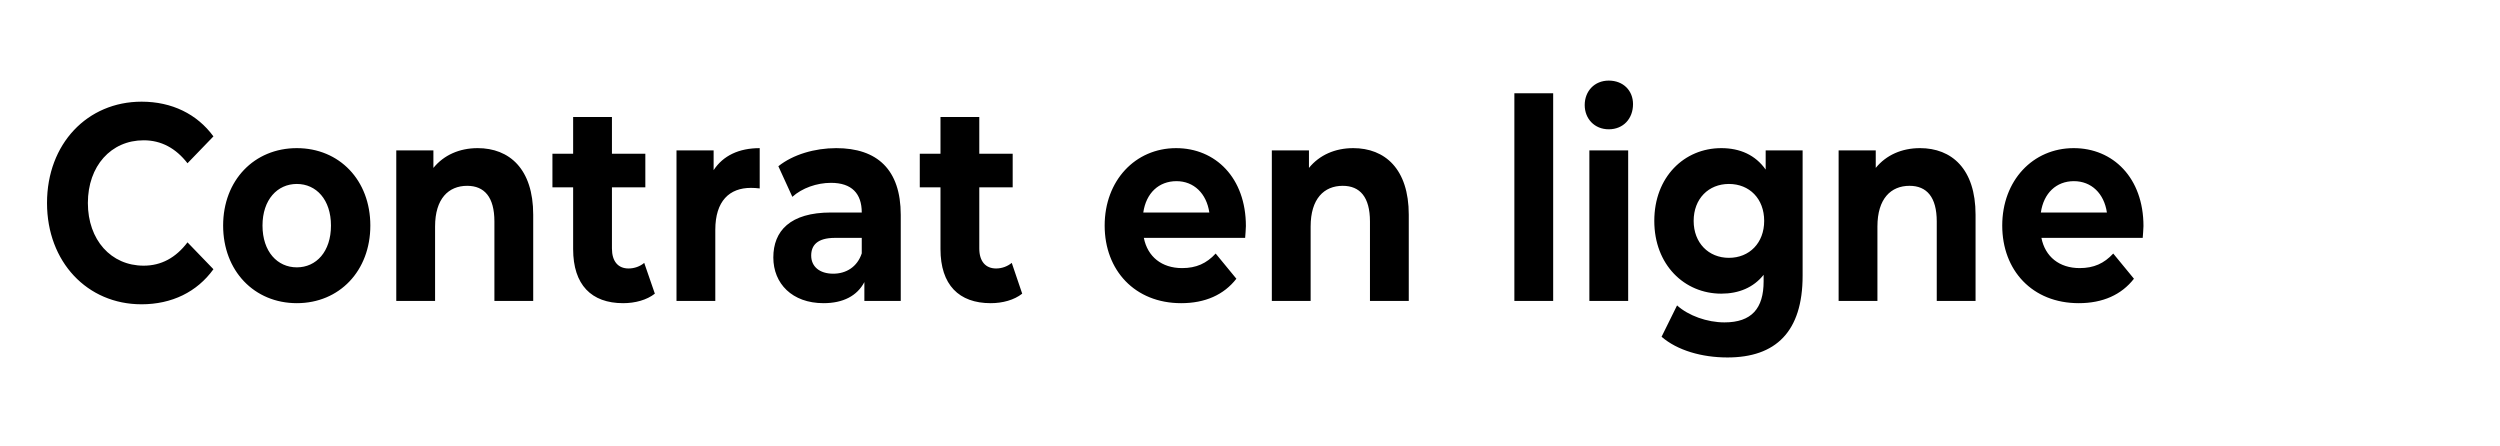 <?xml version="1.0" encoding="UTF-8"?>
<svg xmlns="http://www.w3.org/2000/svg" version="1.2" viewBox="0 0 1340 239" width="1340" height="239">
  <style></style>
  <path d="m75.8 163.1c16.3 0 29.8-6.6 38.6-18.8l-13.9-14.4c-6.3 8.3-14.1 12.5-23.5 12.5-17.5 0-29.9-13.8-29.9-33.6 0-19.8 12.4-33.6 29.9-33.6 9.4 0 17.2 4.2 23.5 12.3l13.9-14.4c-8.8-12-22.3-18.6-38.5-18.6-29.1 0-50.7 22.6-50.7 54.3 0 31.6 21.6 54.3 50.6 54.3zm83.3-0.6c22.8 0 39.4-17.3 39.4-41.6 0-24.3-16.6-41.5-39.4-41.5-22.8 0-39.5 17.2-39.5 41.5 0 24.3 16.7 41.6 39.5 41.6zm0-19.2c-10.4 0-18.4-8.4-18.4-22.4 0-13.9 8-22.3 18.4-22.3 10.4 0 18.3 8.4 18.3 22.3 0 14-7.9 22.4-18.3 22.4zm96.9-63.9c-9.7 0-18.1 3.7-23.7 10.6v-9.4h-19.9v80.7h20.8v-39.9c0-14.9 7.2-21.8 17.2-21.8 9.2 0 14.6 6 14.6 19.1v42.6h20.8v-46.2c0-24.6-12.8-35.7-29.8-35.7zm89.3 61.5c-2.2 1.9-5.3 3-8.4 3-5.6 0-8.9-3.8-8.9-10.7v-32.8h17.9v-18h-17.9v-19.7h-20.8v19.7h-11.1v18h11.1v33.1c0 19.2 9.8 29 26.8 29 6.4 0 12.7-1.7 17-5.1zm37.2-49.7v-10.6h-19.9v80.7h20.8v-38.1c0-15.5 7.6-22.5 19.1-22.5 1.6 0 3 0.1 4.7 0.3v-21.6c-11.1 0-19.6 4-24.7 11.8zm65.7-11.8c-11.5 0-23.1 3.4-31 9.7l7.5 16.4c5.2-4.7 13.1-7.5 20.7-7.5 11.2 0 16.5 5.8 16.5 15.9h-16.5c-21.9 0-30.9 9.9-30.9 24.1 0 14 10.1 24.5 26.9 24.5 10.5 0 18-3.9 21.9-11.3v10.1h19.5v-46.1c0-24.4-12.7-35.8-34.6-35.8zm-1.6 67.3c-7.4 0-11.8-3.9-11.8-9.7 0-5.4 3.1-9.5 12.8-9.5h14.3v8.3c-2.4 7.3-8.4 10.9-15.3 10.9zm95.7-5.8c-2.3 1.9-5.3 3-8.4 3-5.6 0-9-3.8-9-10.7v-32.8h17.9v-18h-17.9v-19.7h-20.8v19.7h-11.1v18h11.1v33.1c0 19.2 9.9 29 26.9 29 6.4 0 12.6-1.7 16.9-5.1zm125.5-19.7c0-25.9-16.3-41.8-37.4-41.8-21.9 0-38.3 17.4-38.3 41.5 0 24 16.2 41.6 41 41.6 12.9 0 22.9-4.5 29.6-13.1l-11.1-13.5c-4.9 5.3-10.4 7.8-18 7.8-10.9 0-18.5-6.1-20.5-16.2h54.3c0.1-1.9 0.4-4.5 0.4-6.3zm-37.2-24.1c9.3 0 16.1 6.6 17.6 16.8h-35.4c1.5-10.4 8.3-16.8 17.8-16.8zm94.7-17.7c-9.7 0-18.1 3.7-23.7 10.6v-9.4h-19.9v80.7h20.8v-39.9c0-14.9 7.2-21.8 17.2-21.8 9.2 0 14.6 6 14.6 19.1v42.6h20.8v-46.2c0-24.6-12.8-35.7-29.8-35.7zm86.4 81.9h20.8v-111.3h-20.8zm50.6-92c7.8 0 13-5.7 13-13.5 0-7.2-5.2-12.6-13-12.6-7.7 0-12.9 5.7-12.9 13.1 0 7.3 5.2 13 12.9 13zm-10.4 92h20.8v-80.7h-20.8zm94.5-80.7v10.3c-5.5-7.8-13.7-11.5-23.8-11.5-19.8 0-35.9 15.4-35.9 39 0 23.5 16.1 39 35.9 39 9.4 0 17.3-3.3 22.7-10.1v3.5c0 14.5-6.4 22-21 22-9.3 0-19.3-3.6-25.4-9.1l-8.3 16.8c8.4 7.3 21.6 11.1 35.3 11.1 25.9 0 40.3-13.8 40.3-43.8v-67.2zm-19.7 57.6c-10.9 0-18.9-8-18.9-19.8 0-11.9 8-19.8 18.9-19.8 11 0 18.9 7.9 18.9 19.8 0 11.8-7.9 19.8-18.9 19.8zm102.4-58.8c-9.7 0-18.1 3.7-23.7 10.6v-9.4h-19.9v80.7h20.8v-39.9c0-14.9 7.2-21.8 17.2-21.8 9.2 0 14.6 6 14.6 19.1v42.6h20.8v-46.2c0-24.6-12.8-35.7-29.8-35.7zm119.8 41.8c0-25.9-16.3-41.8-37.4-41.8-21.9 0-38.3 17.4-38.3 41.5 0 24 16.1 41.6 41 41.6 12.9 0 22.9-4.5 29.6-13.1l-11.1-13.5c-4.9 5.3-10.4 7.8-18 7.8-10.9 0-18.5-6.1-20.5-16.2h54.3c0.1-1.9 0.4-4.5 0.4-6.3zm-37.3-24.1c9.4 0 16.2 6.6 17.7 16.8h-35.4c1.5-10.4 8.3-16.8 17.7-16.8z"></path>
</svg>

